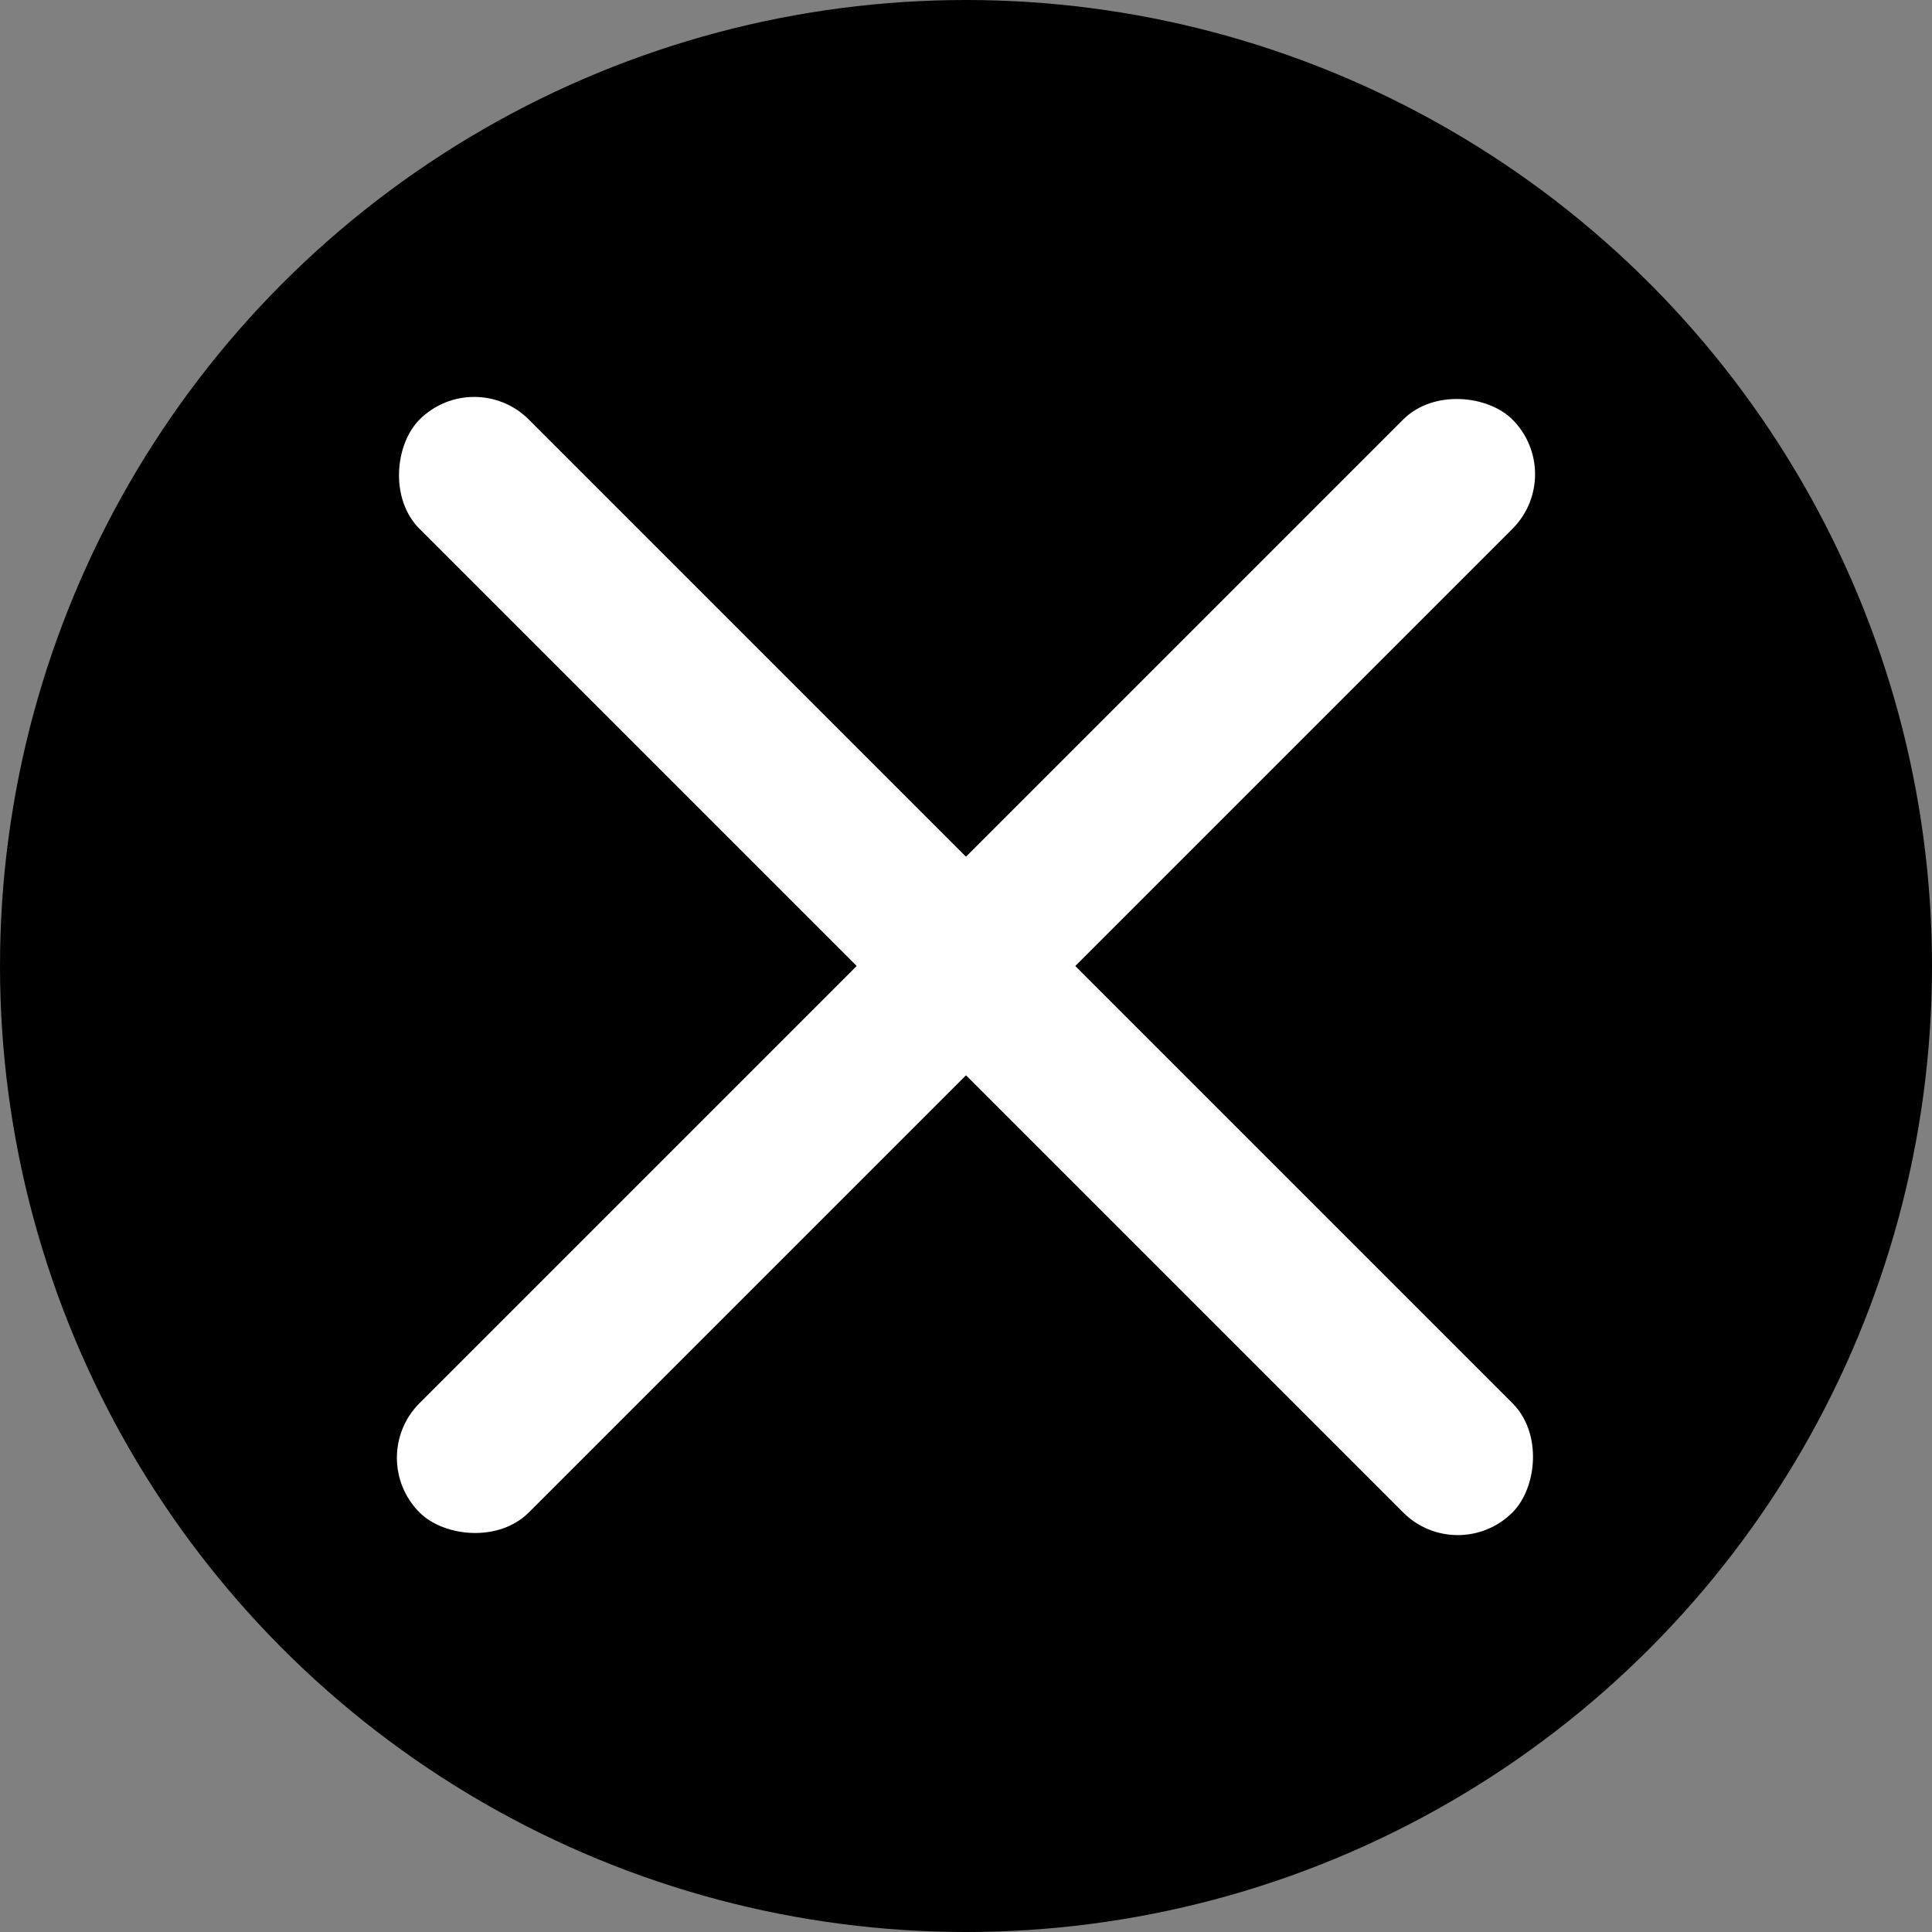 <svg xmlns="http://www.w3.org/2000/svg" width="25" height="25" viewBox="0 0 25 25">
  <rect x="0" y="0" width="25" height="25" fill="#808080" stroke="none"/>
  <g id="グループ_19677" data-name="グループ 19677" transform="translate(-1230 -46)">
    <circle id="楕円形_490" data-name="楕円形 490" cx="12.5" cy="12.5" r="12.5" transform="translate(1230 46)"/>
    <rect id="長方形_2379" data-name="長方形 2379" width="20" height="2" rx="1" transform="translate(1236.136 50.722) rotate(45)" fill="#fff"/>
    <rect id="長方形_2380" data-name="長方形 2380" width="20" height="2" rx="1" transform="translate(1250.278 52.136) rotate(135)" fill="#fff"/>
  </g>
</svg>
